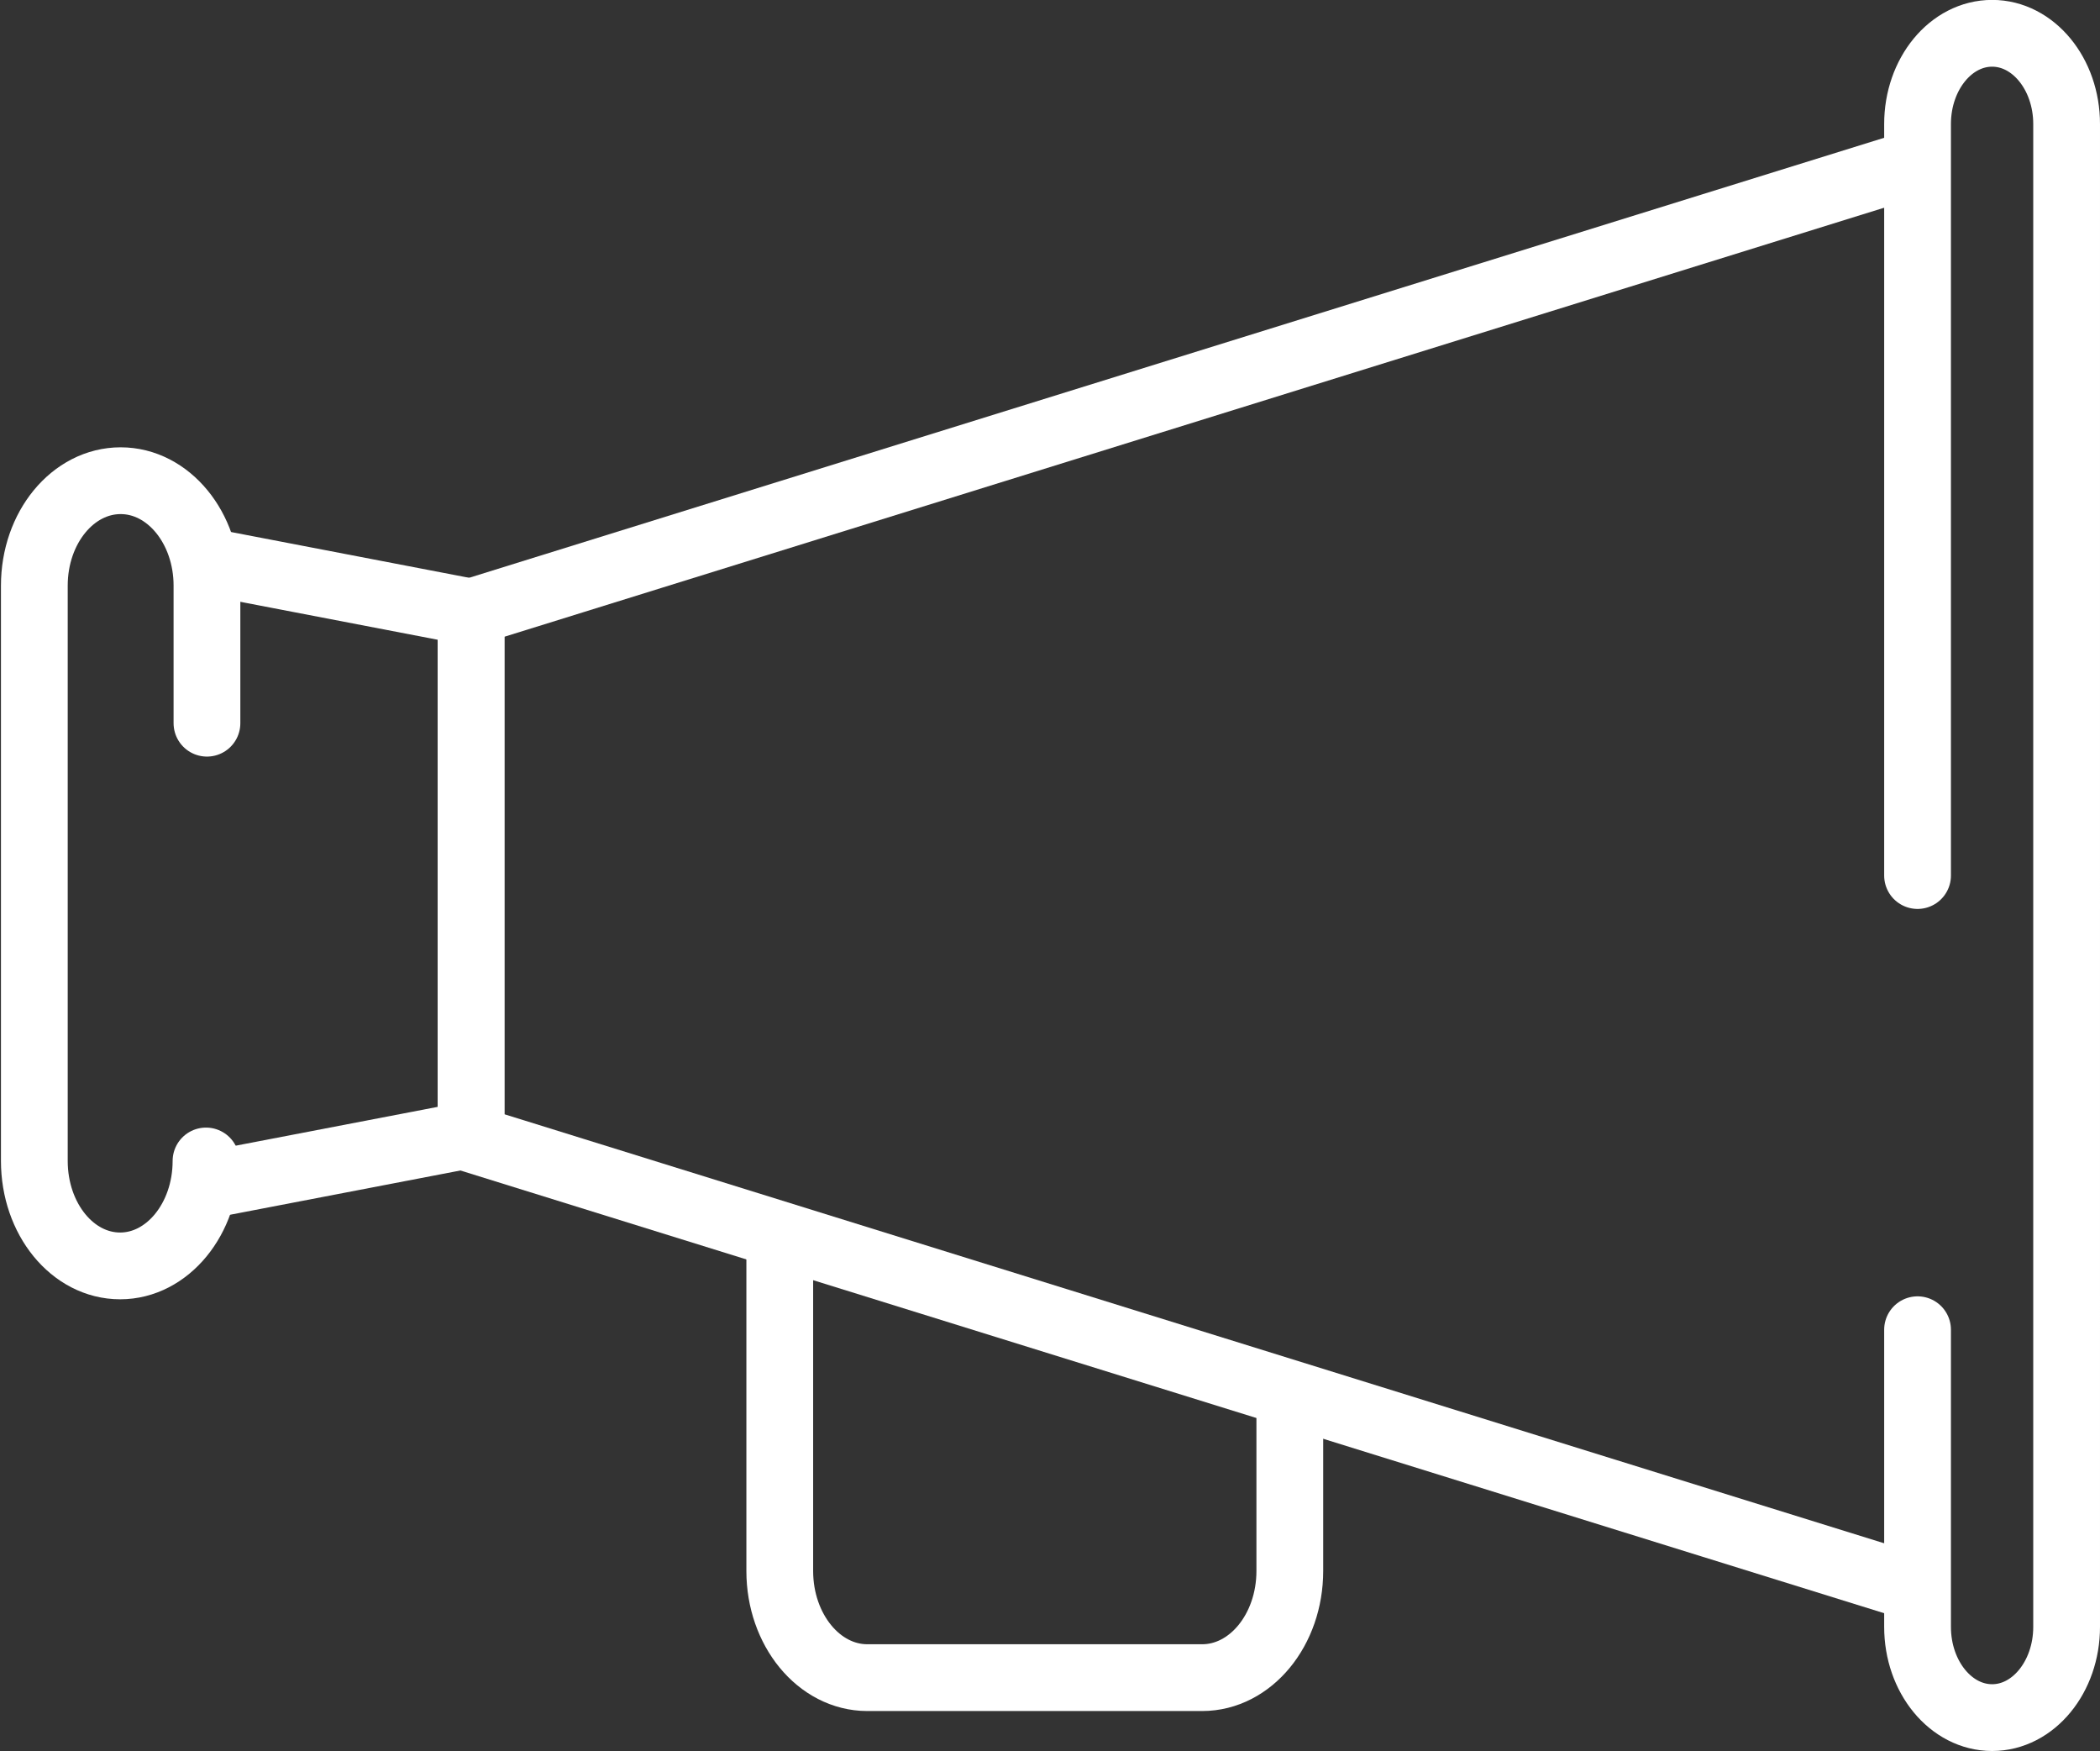 <svg xmlns="http://www.w3.org/2000/svg" viewBox="0 0 220.19 183.55"><rect x="0" y="0" width="220.19" height="183.55" fill="#333333" stroke="none"/><defs><style>.cls-1,.cls-2{fill:none;stroke:#fff;stroke-width:7px;}.cls-1{stroke-miterlimit:10;}.cls-2{stroke-linecap:round;stroke-linejoin:round;}</style></defs><g id="Layer_2" data-name="Layer 2"><g id="Layer_1-2" data-name="Layer 1"><polyline class="cls-1" points="201.06 17.02 49.39 64.17 49.39 91.78 49.39 119.38 201.06 166.53"/><path class="cls-2" d="M201.06,91.78V13c0-5.25,3.5-9.51,7.82-9.51h0c4.31,0,7.81,4.26,7.81,9.51V170.54c0,5.25-3.5,9.51-7.81,9.51h0c-4.32,0-7.82-4.26-7.82-9.51V139.39"/><polyline class="cls-2" points="21.6 124.26 49.39 118.92 49.39 64.17 21.6 58.83"/><path class="cls-2" d="M21.6,121.7c0,6.08-4.05,11-9,11h0c-5,0-9-4.93-9-11V61.39c0-6.09,4.05-11,9.05-11h0c5,0,9.05,4.93,9.05,11V75.81"/><path class="cls-2" d="M81.76,129.93v34.75c0,6.17,4.11,11.18,9.18,11.18h35.11c5.07,0,9.19-5,9.19-11.18v-17.2"/></g></g></svg>